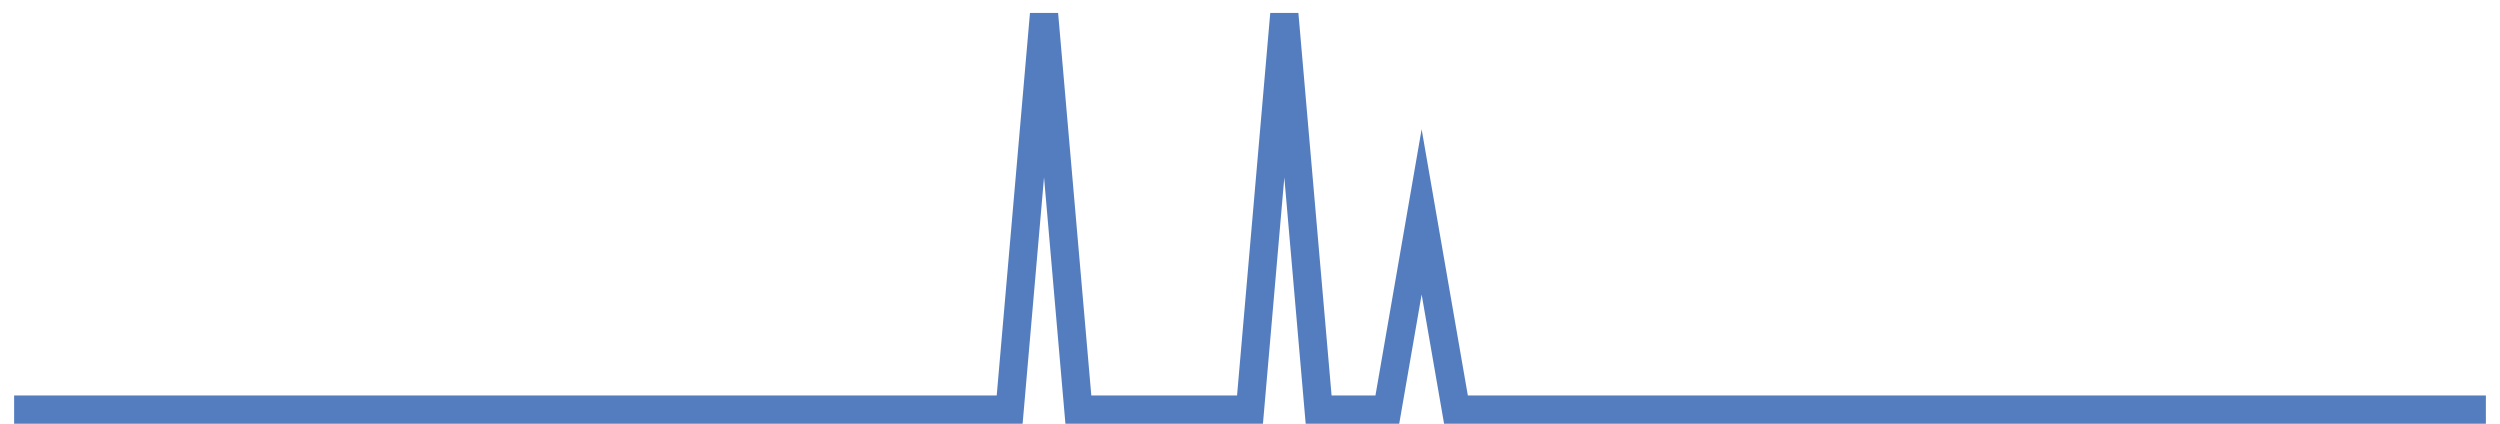 <?xml version="1.0" encoding="UTF-8"?>
<svg xmlns="http://www.w3.org/2000/svg" xmlns:xlink="http://www.w3.org/1999/xlink" width="177pt" height="30pt" viewBox="0 0 177 30" version="1.1">
<g id="surface13354571">
<path style="fill:none;stroke-width:2;stroke-linecap:butt;stroke-linejoin:miter;stroke:rgb(32.941%,49.02%,74.902%);stroke-opacity:1;stroke-miterlimit:10;" d="M 1 29 L 71.484 29 L 73.918 1 L 76.348 29 L 88.5 29 L 90.93 1 L 93.359 29 L 98.223 29 L 100.652 15 L 103.082 29 L 176 29 "/>
</g>
</svg>
